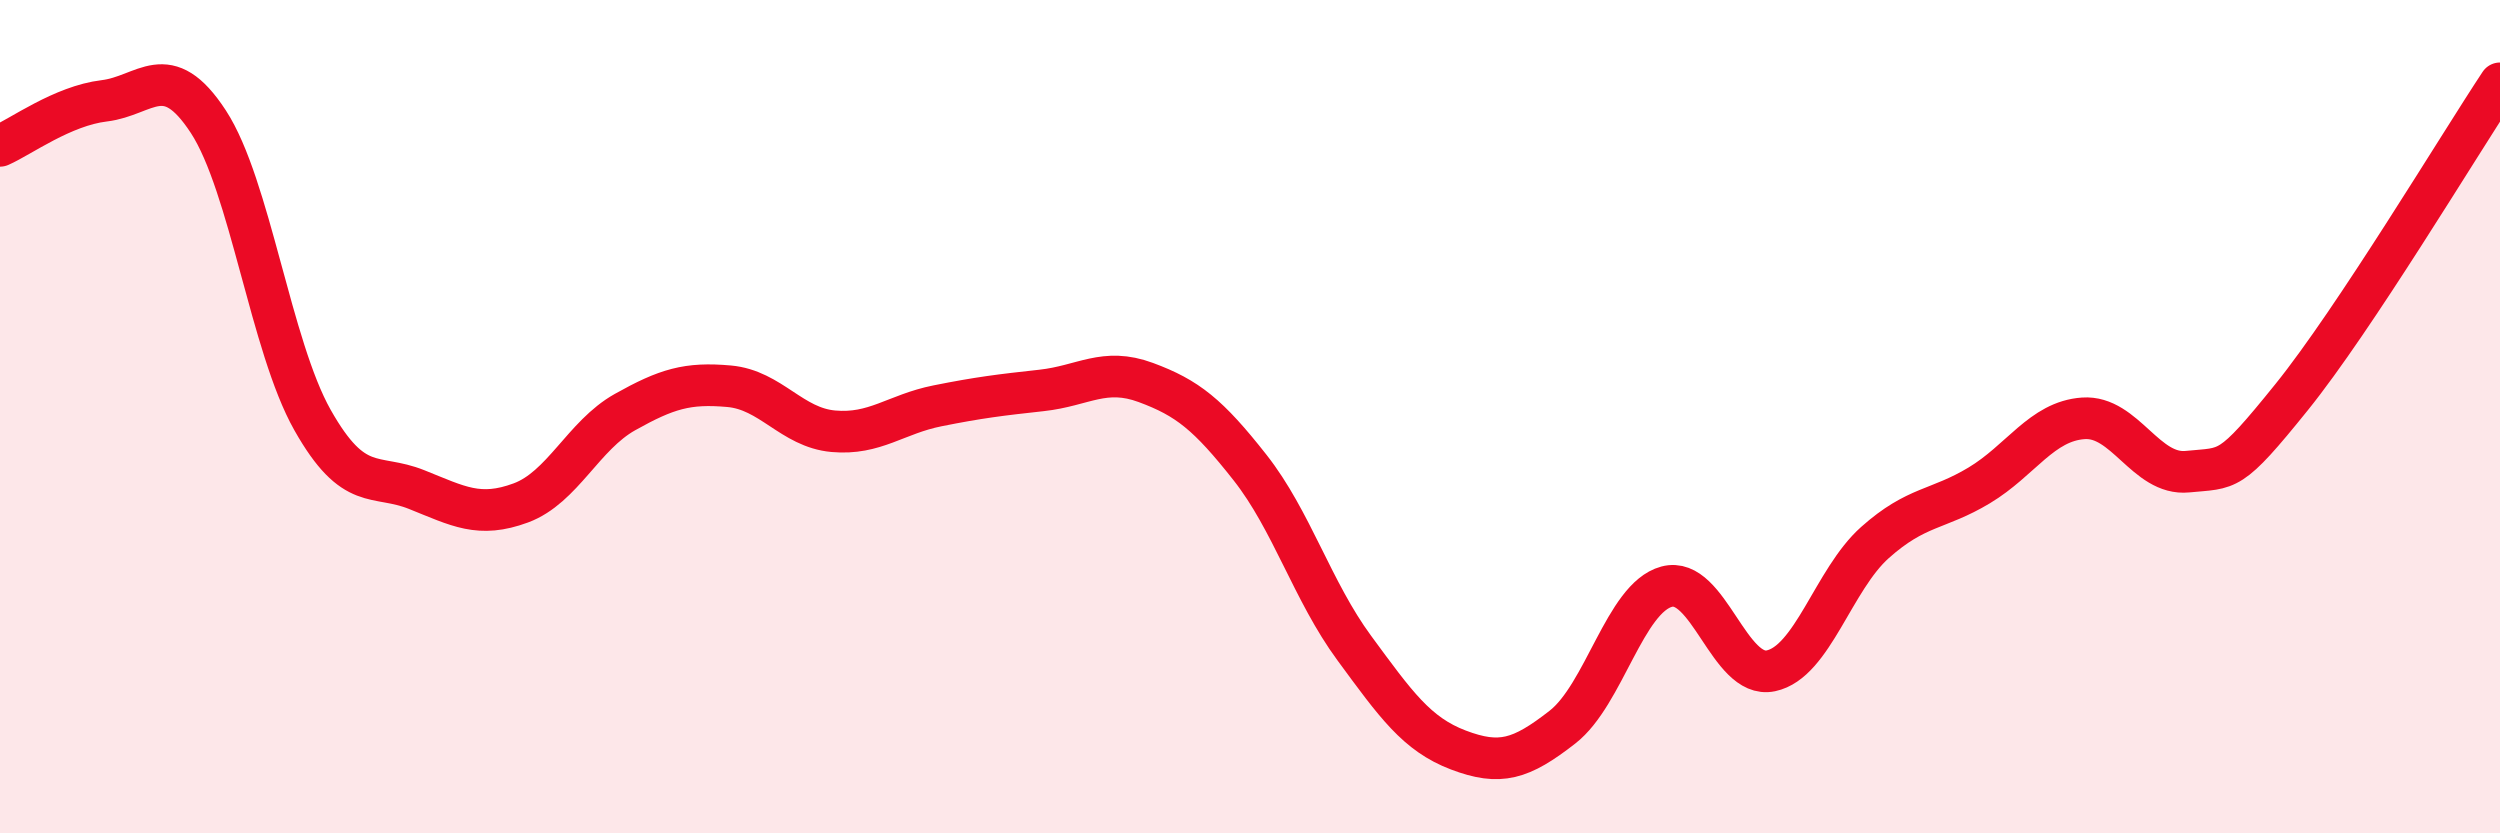 
    <svg width="60" height="20" viewBox="0 0 60 20" xmlns="http://www.w3.org/2000/svg">
      <path
        d="M 0,3.5 C 0.5,3.28 1.5,2.54 2.5,2.42 C 3.5,2.3 4,1.39 5,2.92 C 6,4.45 6.5,8.31 7.5,10.08 C 8.5,11.85 9,11.35 10,11.75 C 11,12.15 11.5,12.44 12.5,12.07 C 13.5,11.7 14,10.45 15,9.89 C 16,9.33 16.5,9.18 17.5,9.27 C 18.5,9.36 19,10.26 20,10.35 C 21,10.44 21.5,9.94 22.5,9.74 C 23.5,9.54 24,9.48 25,9.37 C 26,9.26 26.5,8.81 27.5,9.18 C 28.5,9.55 29,9.95 30,11.22 C 31,12.49 31.5,14.19 32.5,15.55 C 33.5,16.91 34,17.62 35,18 C 36,18.38 36.5,18.23 37.5,17.45 C 38.5,16.67 39,14.35 40,14.08 C 41,13.81 41.5,16.31 42.5,16.1 C 43.5,15.89 44,13.91 45,13.02 C 46,12.13 46.5,12.25 47.5,11.65 C 48.5,11.05 49,10.11 50,10.04 C 51,9.97 51.5,11.42 52.5,11.32 C 53.5,11.22 53.5,11.39 55,9.53 C 56.5,7.67 59,3.51 60,2L60 20L0 20Z"
        fill="#EB0A25"
        opacity="0.1"
        stroke-linecap="round"
        stroke-linejoin="round"
      />
      <path
        d="M 0,3.5 C 0.5,3.28 1.5,2.54 2.5,2.42 C 3.5,2.3 4,1.39 5,2.92 C 6,4.45 6.5,8.31 7.5,10.08 C 8.5,11.85 9,11.35 10,11.75 C 11,12.15 11.5,12.44 12.5,12.07 C 13.5,11.7 14,10.45 15,9.89 C 16,9.33 16.5,9.18 17.5,9.27 C 18.5,9.36 19,10.26 20,10.35 C 21,10.44 21.5,9.94 22.5,9.74 C 23.5,9.54 24,9.48 25,9.37 C 26,9.26 26.5,8.81 27.5,9.18 C 28.5,9.55 29,9.95 30,11.22 C 31,12.49 31.5,14.19 32.5,15.55 C 33.5,16.91 34,17.62 35,18 C 36,18.38 36.5,18.23 37.5,17.45 C 38.5,16.67 39,14.35 40,14.08 C 41,13.81 41.5,16.31 42.5,16.1 C 43.5,15.89 44,13.91 45,13.02 C 46,12.13 46.5,12.25 47.5,11.65 C 48.5,11.05 49,10.11 50,10.04 C 51,9.97 51.5,11.42 52.5,11.32 C 53.5,11.22 53.5,11.39 55,9.53 C 56.5,7.67 59,3.51 60,2"
        stroke="#EB0A25"
        stroke-width="1"
        fill="none"
        stroke-linecap="round"
        stroke-linejoin="round"
      />
    </svg>
  